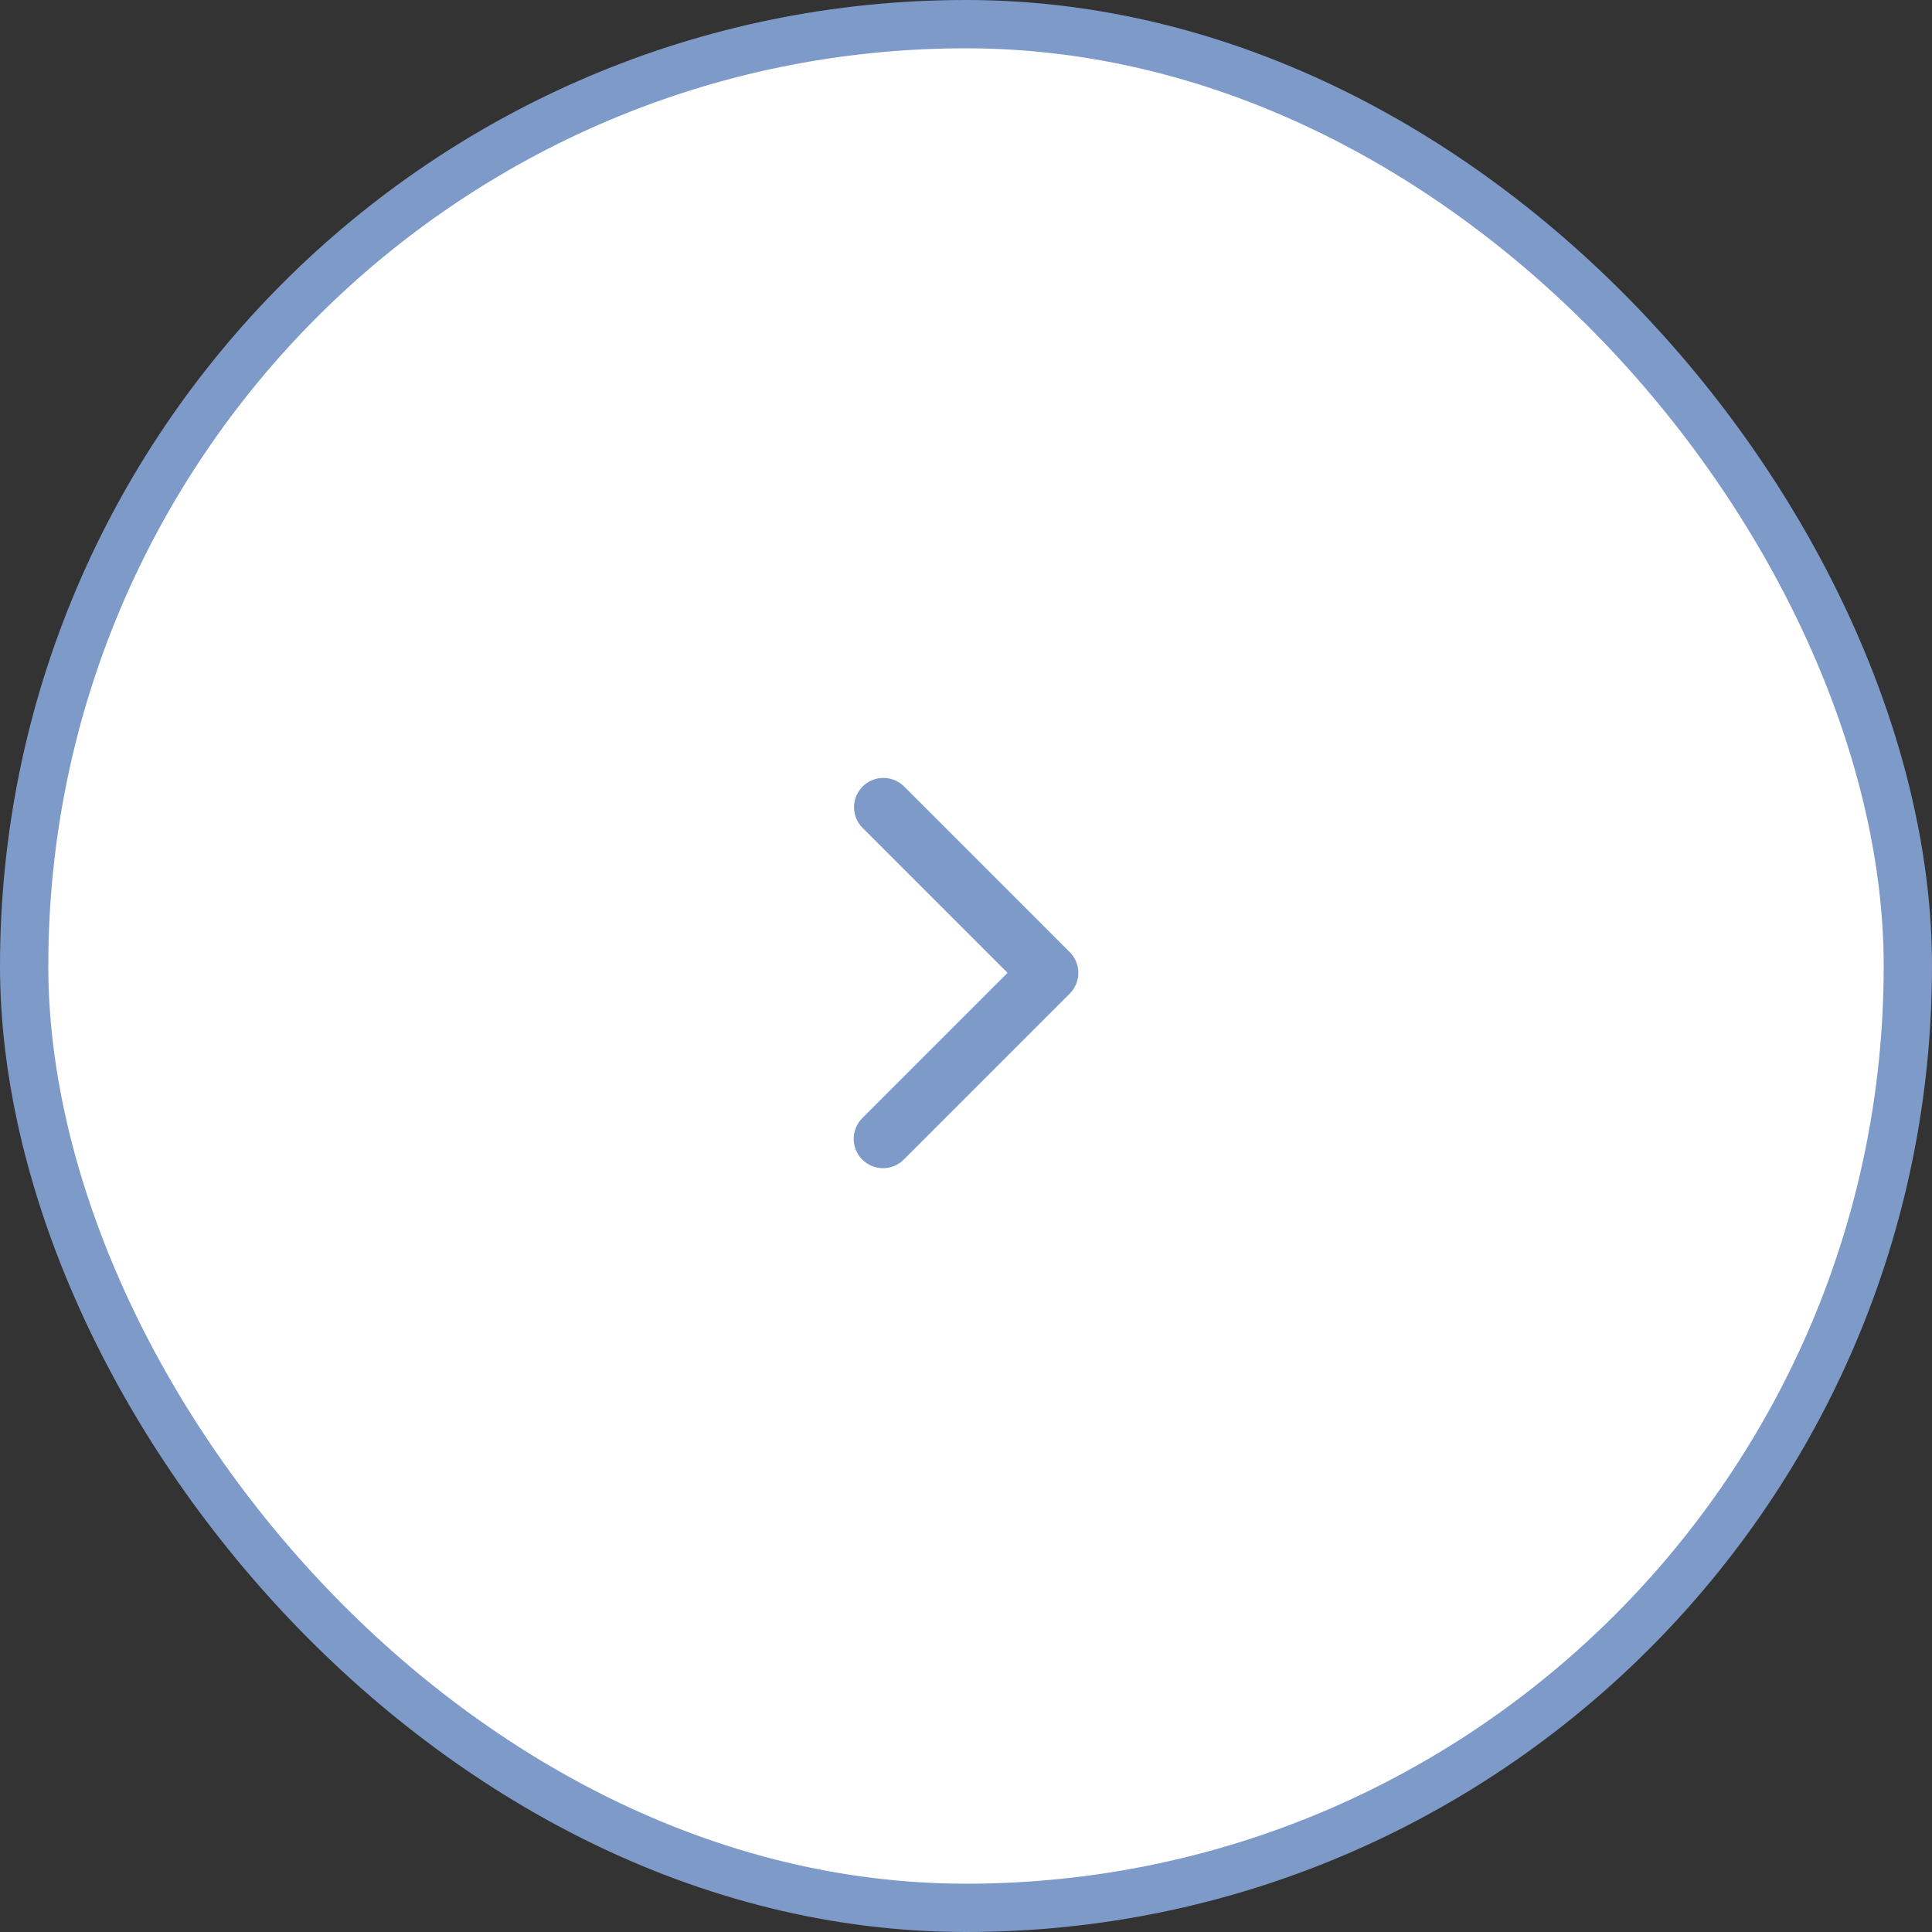 <?xml version="1.0" encoding="UTF-8"?> <svg xmlns="http://www.w3.org/2000/svg" width="40" height="40" viewBox="0 0 40 40" fill="none"><rect x="0" y="0" width="40" height="40" fill="#333333" stroke="none"/> <rect x="0.5" y="0.5" width="39" height="39" rx="19.5" fill="white" stroke="#7E9AC9"></rect> <path d="M17.853 24.008C17.739 23.894 17.675 23.74 17.675 23.579C17.675 23.418 17.739 23.263 17.853 23.149L20.86 20.142L17.853 17.135C17.742 17.021 17.681 16.867 17.682 16.708C17.683 16.549 17.747 16.396 17.86 16.284C17.973 16.171 18.125 16.107 18.284 16.106C18.444 16.104 18.597 16.166 18.712 16.276L22.148 19.713C22.262 19.827 22.326 19.981 22.326 20.142C22.326 20.303 22.262 20.458 22.148 20.572L18.712 24.008C18.598 24.122 18.443 24.186 18.282 24.186C18.121 24.186 17.967 24.122 17.853 24.008V24.008Z" fill="#7E9AC9"></path> </svg> 